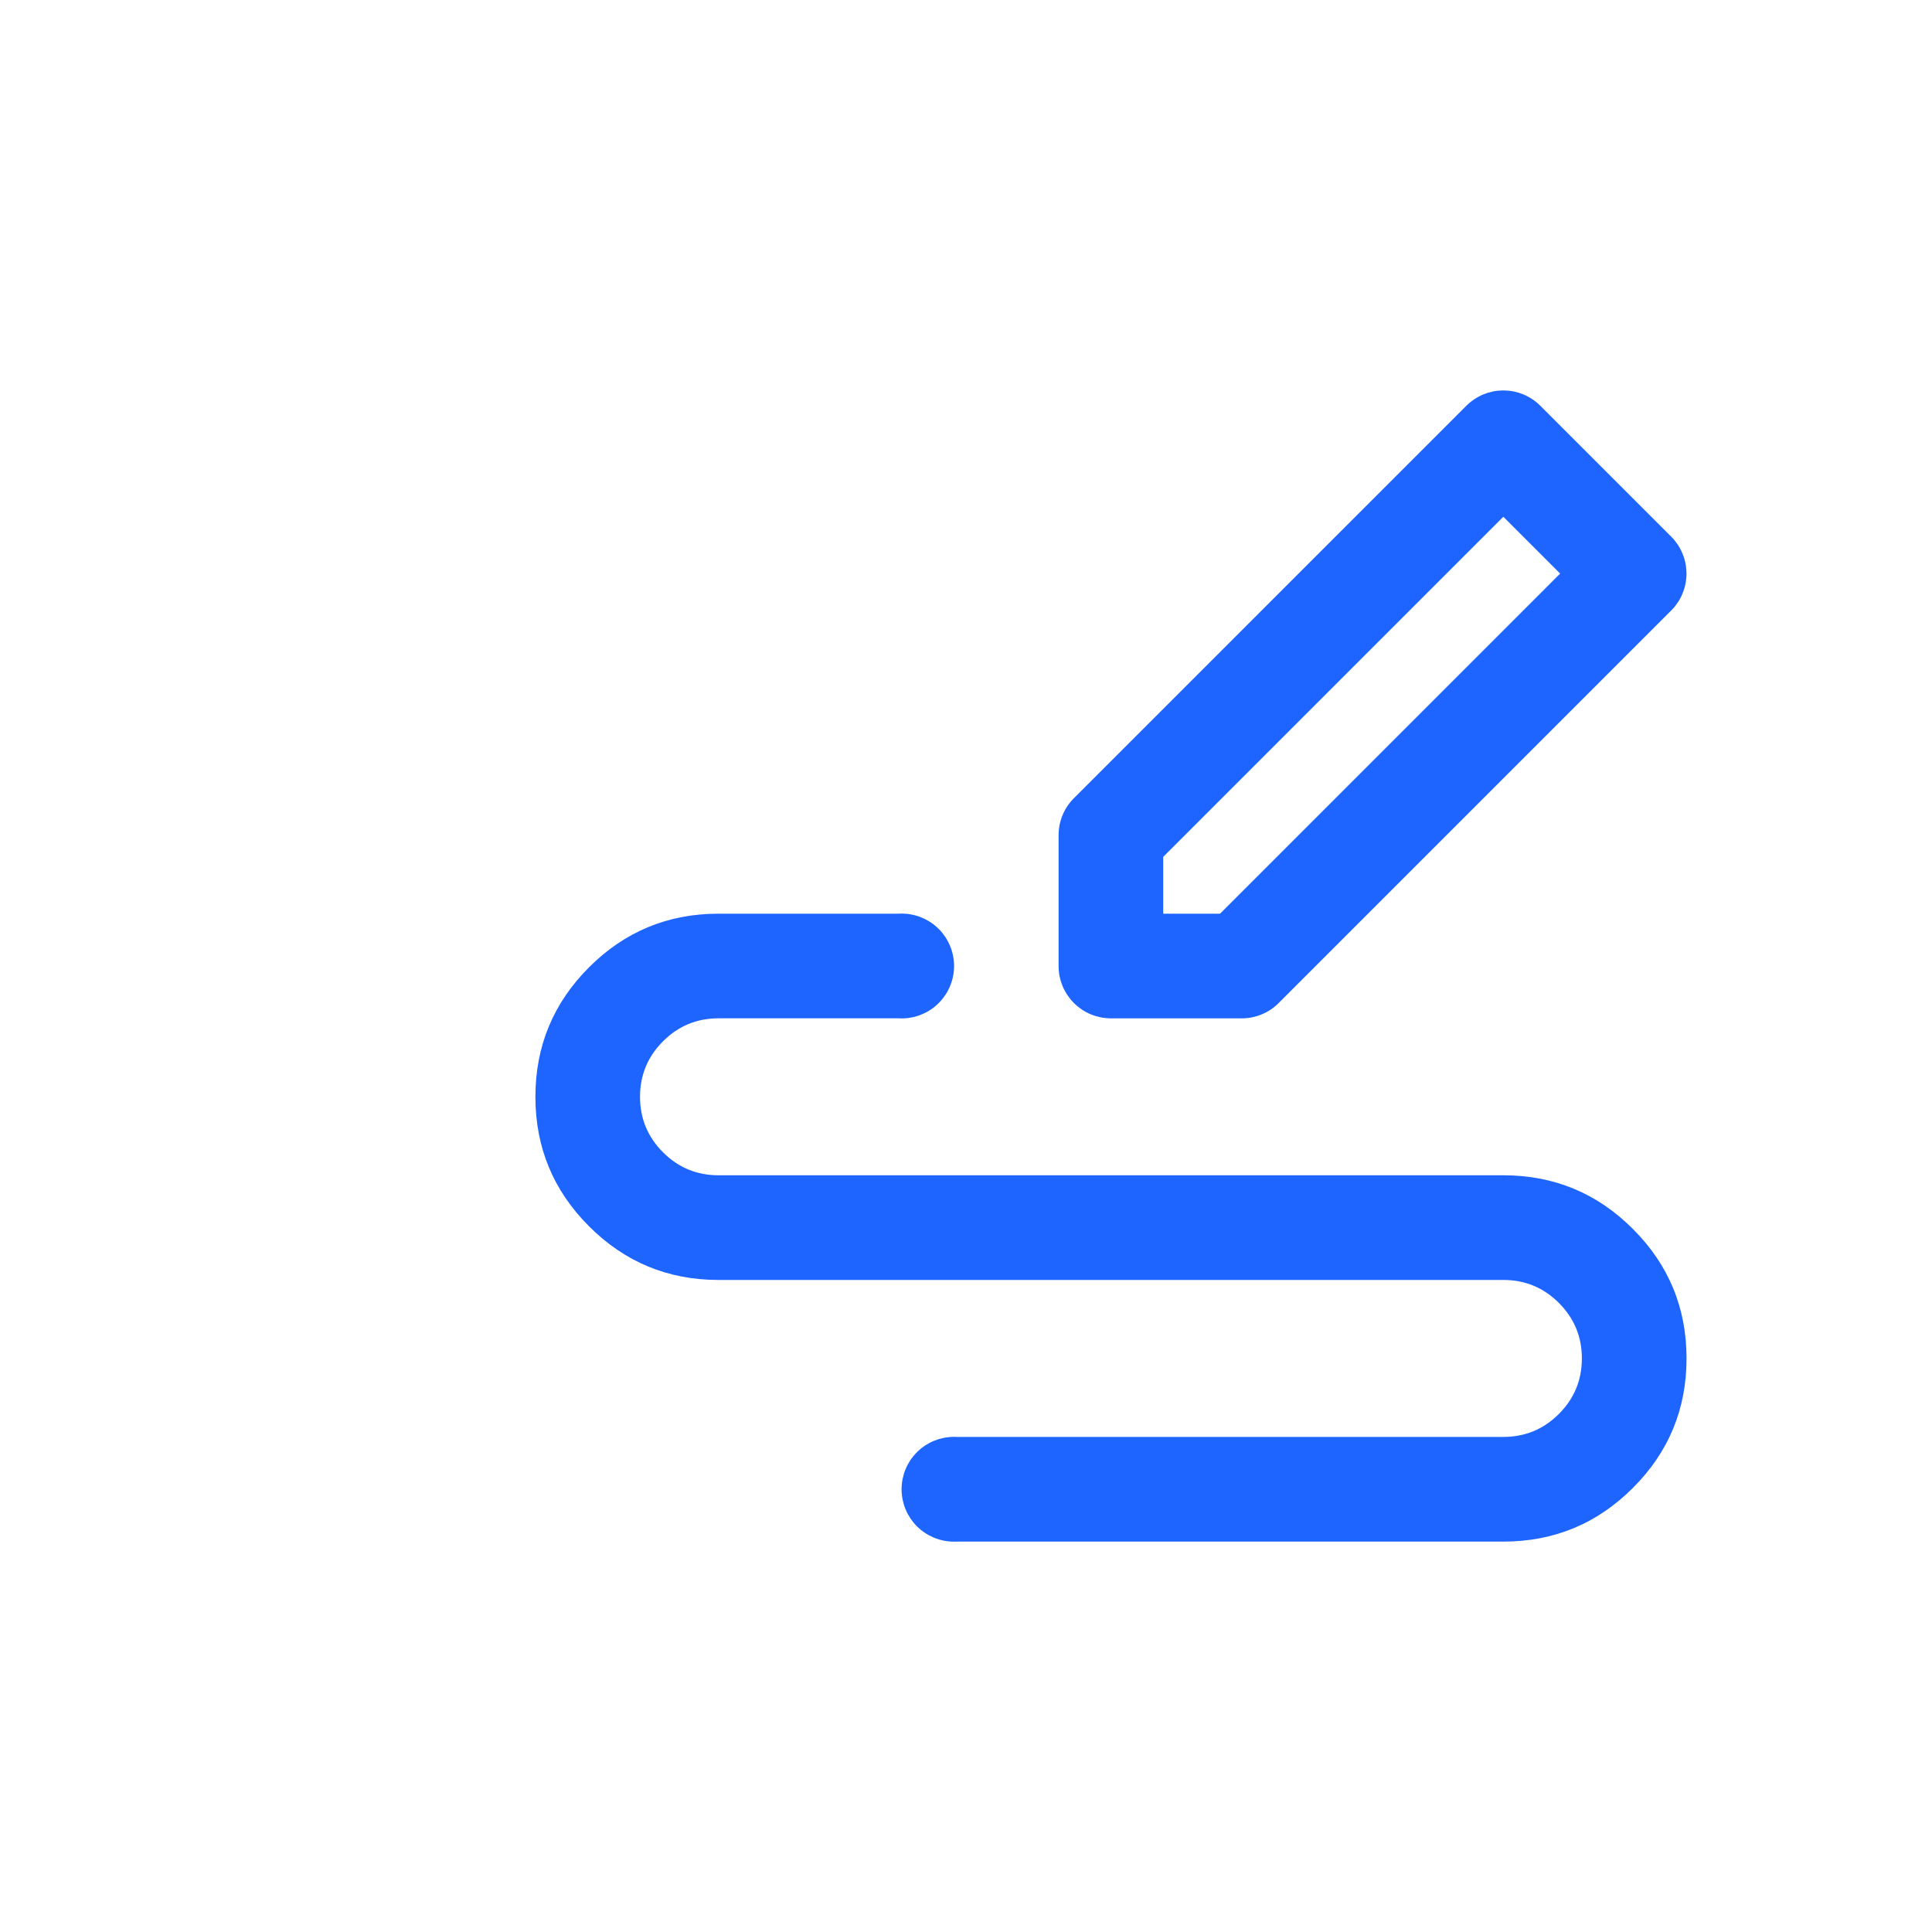 <svg xmlns="http://www.w3.org/2000/svg" xmlns:xlink="http://www.w3.org/1999/xlink" fill="none" version="1.1" width="40" height="40" viewBox="0 0 40 40"><defs><clipPath id="master_svg0_422_00394"><rect x="10" y="7" width="26" height="26" rx="0"/></clipPath></defs><g><g></g><g clip-path="url(#master_svg0_422_00394)"><g><path d="M23,21.084L25.708,21.084Q25.924,21.084,26.123,21.001Q26.322,20.919,26.474,20.766L34.599,12.641Q34.637,12.604,34.671,12.563Q34.704,12.521,34.734,12.477Q34.764,12.433,34.789,12.386Q34.814,12.339,34.834,12.29Q34.855,12.241,34.87,12.19Q34.886,12.139,34.896,12.087Q34.906,12.034,34.911,11.982Q34.917,11.929,34.917,11.875Q34.917,11.822,34.911,11.769Q34.906,11.716,34.896,11.664Q34.886,11.612,34.87,11.561Q34.855,11.51,34.834,11.461Q34.814,11.412,34.789,11.365Q34.764,11.318,34.734,11.273Q34.704,11.229,34.671,11.188Q34.637,11.147,34.599,11.109L31.891,8.401Q31.853,8.363,31.812,8.33Q31.771,8.296,31.727,8.266Q31.683,8.237,31.636,8.212Q31.589,8.186,31.54,8.166Q31.49,8.146,31.439,8.13Q31.389,8.115,31.336,8.104Q31.284,8.094,31.231,8.089Q31.178,8.084,31.125,8.084Q31.072,8.084,31.019,8.089Q30.966,8.094,30.914,8.104Q30.861,8.115,30.811,8.13Q30.76,8.146,30.71,8.166Q30.661,8.186,30.614,8.212Q30.567,8.237,30.523,8.266Q30.479,8.296,30.438,8.33Q30.397,8.363,30.359,8.401L22.234,16.526Q22.082,16.678,21.999,16.877Q21.917,17.077,21.917,17.292L21.917,20Q21.917,20.054,21.922,20.106Q21.927,20.159,21.937,20.212Q21.948,20.264,21.963,20.315Q21.979,20.366,21.999,20.415Q22.019,20.464,22.045,20.511Q22.07,20.558,22.099,20.602Q22.129,20.646,22.163,20.688Q22.196,20.729,22.234,20.766Q22.272,20.804,22.313,20.838Q22.354,20.871,22.398,20.901Q22.442,20.931,22.489,20.956Q22.536,20.981,22.585,21.001Q22.635,21.022,22.686,21.037Q22.736,21.052,22.789,21.063Q22.841,21.073,22.894,21.078Q22.947,21.084,23,21.084ZM25.26,18.917L24.083,18.917L24.083,17.741L31.125,10.699L32.301,11.875L25.26,18.917Z" fill-rule="evenodd" fill="#1E64FF" fill-opacity="1" style="mix-blend-mode:passthrough"/></g><g><path d="M18.668,21.085Q18.721,21.085,18.774,21.08Q18.827,21.075,18.88,21.064Q18.932,21.054,18.983,21.038Q19.034,21.023,19.083,21.002Q19.132,20.982,19.179,20.957Q19.226,20.932,19.271,20.902Q19.315,20.873,19.356,20.839Q19.397,20.805,19.435,20.767Q19.473,20.73,19.507,20.688Q19.54,20.647,19.57,20.603Q19.6,20.558,19.625,20.511Q19.65,20.464,19.67,20.415Q19.691,20.366,19.706,20.315Q19.722,20.264,19.732,20.212Q19.743,20.159,19.748,20.106Q19.753,20.053,19.753,20Q19.753,19.947,19.748,19.894Q19.743,19.841,19.732,19.788Q19.722,19.736,19.706,19.685Q19.691,19.634,19.67,19.585Q19.65,19.536,19.625,19.489Q19.6,19.442,19.57,19.397Q19.54,19.353,19.507,19.312Q19.473,19.27,19.435,19.233Q19.397,19.195,19.356,19.161Q19.315,19.127,19.271,19.098Q19.226,19.068,19.179,19.043Q19.132,19.018,19.083,18.998Q19.034,18.977,18.983,18.962Q18.932,18.946,18.88,18.936Q18.827,18.925,18.774,18.92Q18.721,18.915,18.668,18.915Q18.638,18.915,18.608,18.917L14.876,18.917Q13.306,18.917,12.195,20.027Q11.085,21.138,11.085,22.708Q11.085,24.279,12.195,25.389Q13.306,26.5,14.876,26.5L31.126,26.5Q31.799,26.5,32.275,26.976Q32.751,27.452,32.751,28.125Q32.751,28.798,32.275,29.274Q31.799,29.75,31.126,29.75L19.811,29.75Q19.781,29.748,19.751,29.748Q19.698,29.748,19.645,29.754Q19.592,29.759,19.54,29.769Q19.487,29.78,19.436,29.795Q19.385,29.811,19.336,29.831Q19.287,29.851,19.24,29.876Q19.193,29.902,19.149,29.931Q19.104,29.961,19.063,29.995Q19.022,30.028,18.984,30.066Q18.946,30.104,18.913,30.145Q18.879,30.186,18.849,30.23Q18.82,30.275,18.794,30.322Q18.769,30.369,18.749,30.418Q18.728,30.467,18.713,30.518Q18.698,30.569,18.687,30.622Q18.677,30.674,18.672,30.727Q18.666,30.78,18.666,30.833Q18.666,30.887,18.672,30.94Q18.677,30.993,18.687,31.045Q18.698,31.097,18.713,31.148Q18.728,31.199,18.749,31.248Q18.769,31.298,18.794,31.345Q18.82,31.392,18.849,31.436Q18.879,31.48,18.913,31.522Q18.946,31.563,18.984,31.601Q19.022,31.638,19.063,31.672Q19.104,31.706,19.149,31.736Q19.193,31.765,19.24,31.79Q19.287,31.815,19.336,31.836Q19.385,31.856,19.436,31.872Q19.487,31.887,19.54,31.898Q19.592,31.908,19.645,31.913Q19.698,31.918,19.751,31.918Q19.781,31.918,19.811,31.917L31.126,31.917Q32.697,31.917,33.807,30.806Q34.918,29.696,34.918,28.125Q34.918,26.554,33.807,25.444Q32.697,24.333,31.126,24.333L14.876,24.333Q14.203,24.333,13.727,23.857Q13.251,23.381,13.251,22.708Q13.251,22.035,13.727,21.559Q14.203,21.083,14.876,21.083L18.608,21.083Q18.638,21.085,18.668,21.085Z" fill-rule="evenodd" fill="#1E64FF" fill-opacity="1" style="mix-blend-mode:passthrough"/></g></g></g></svg>